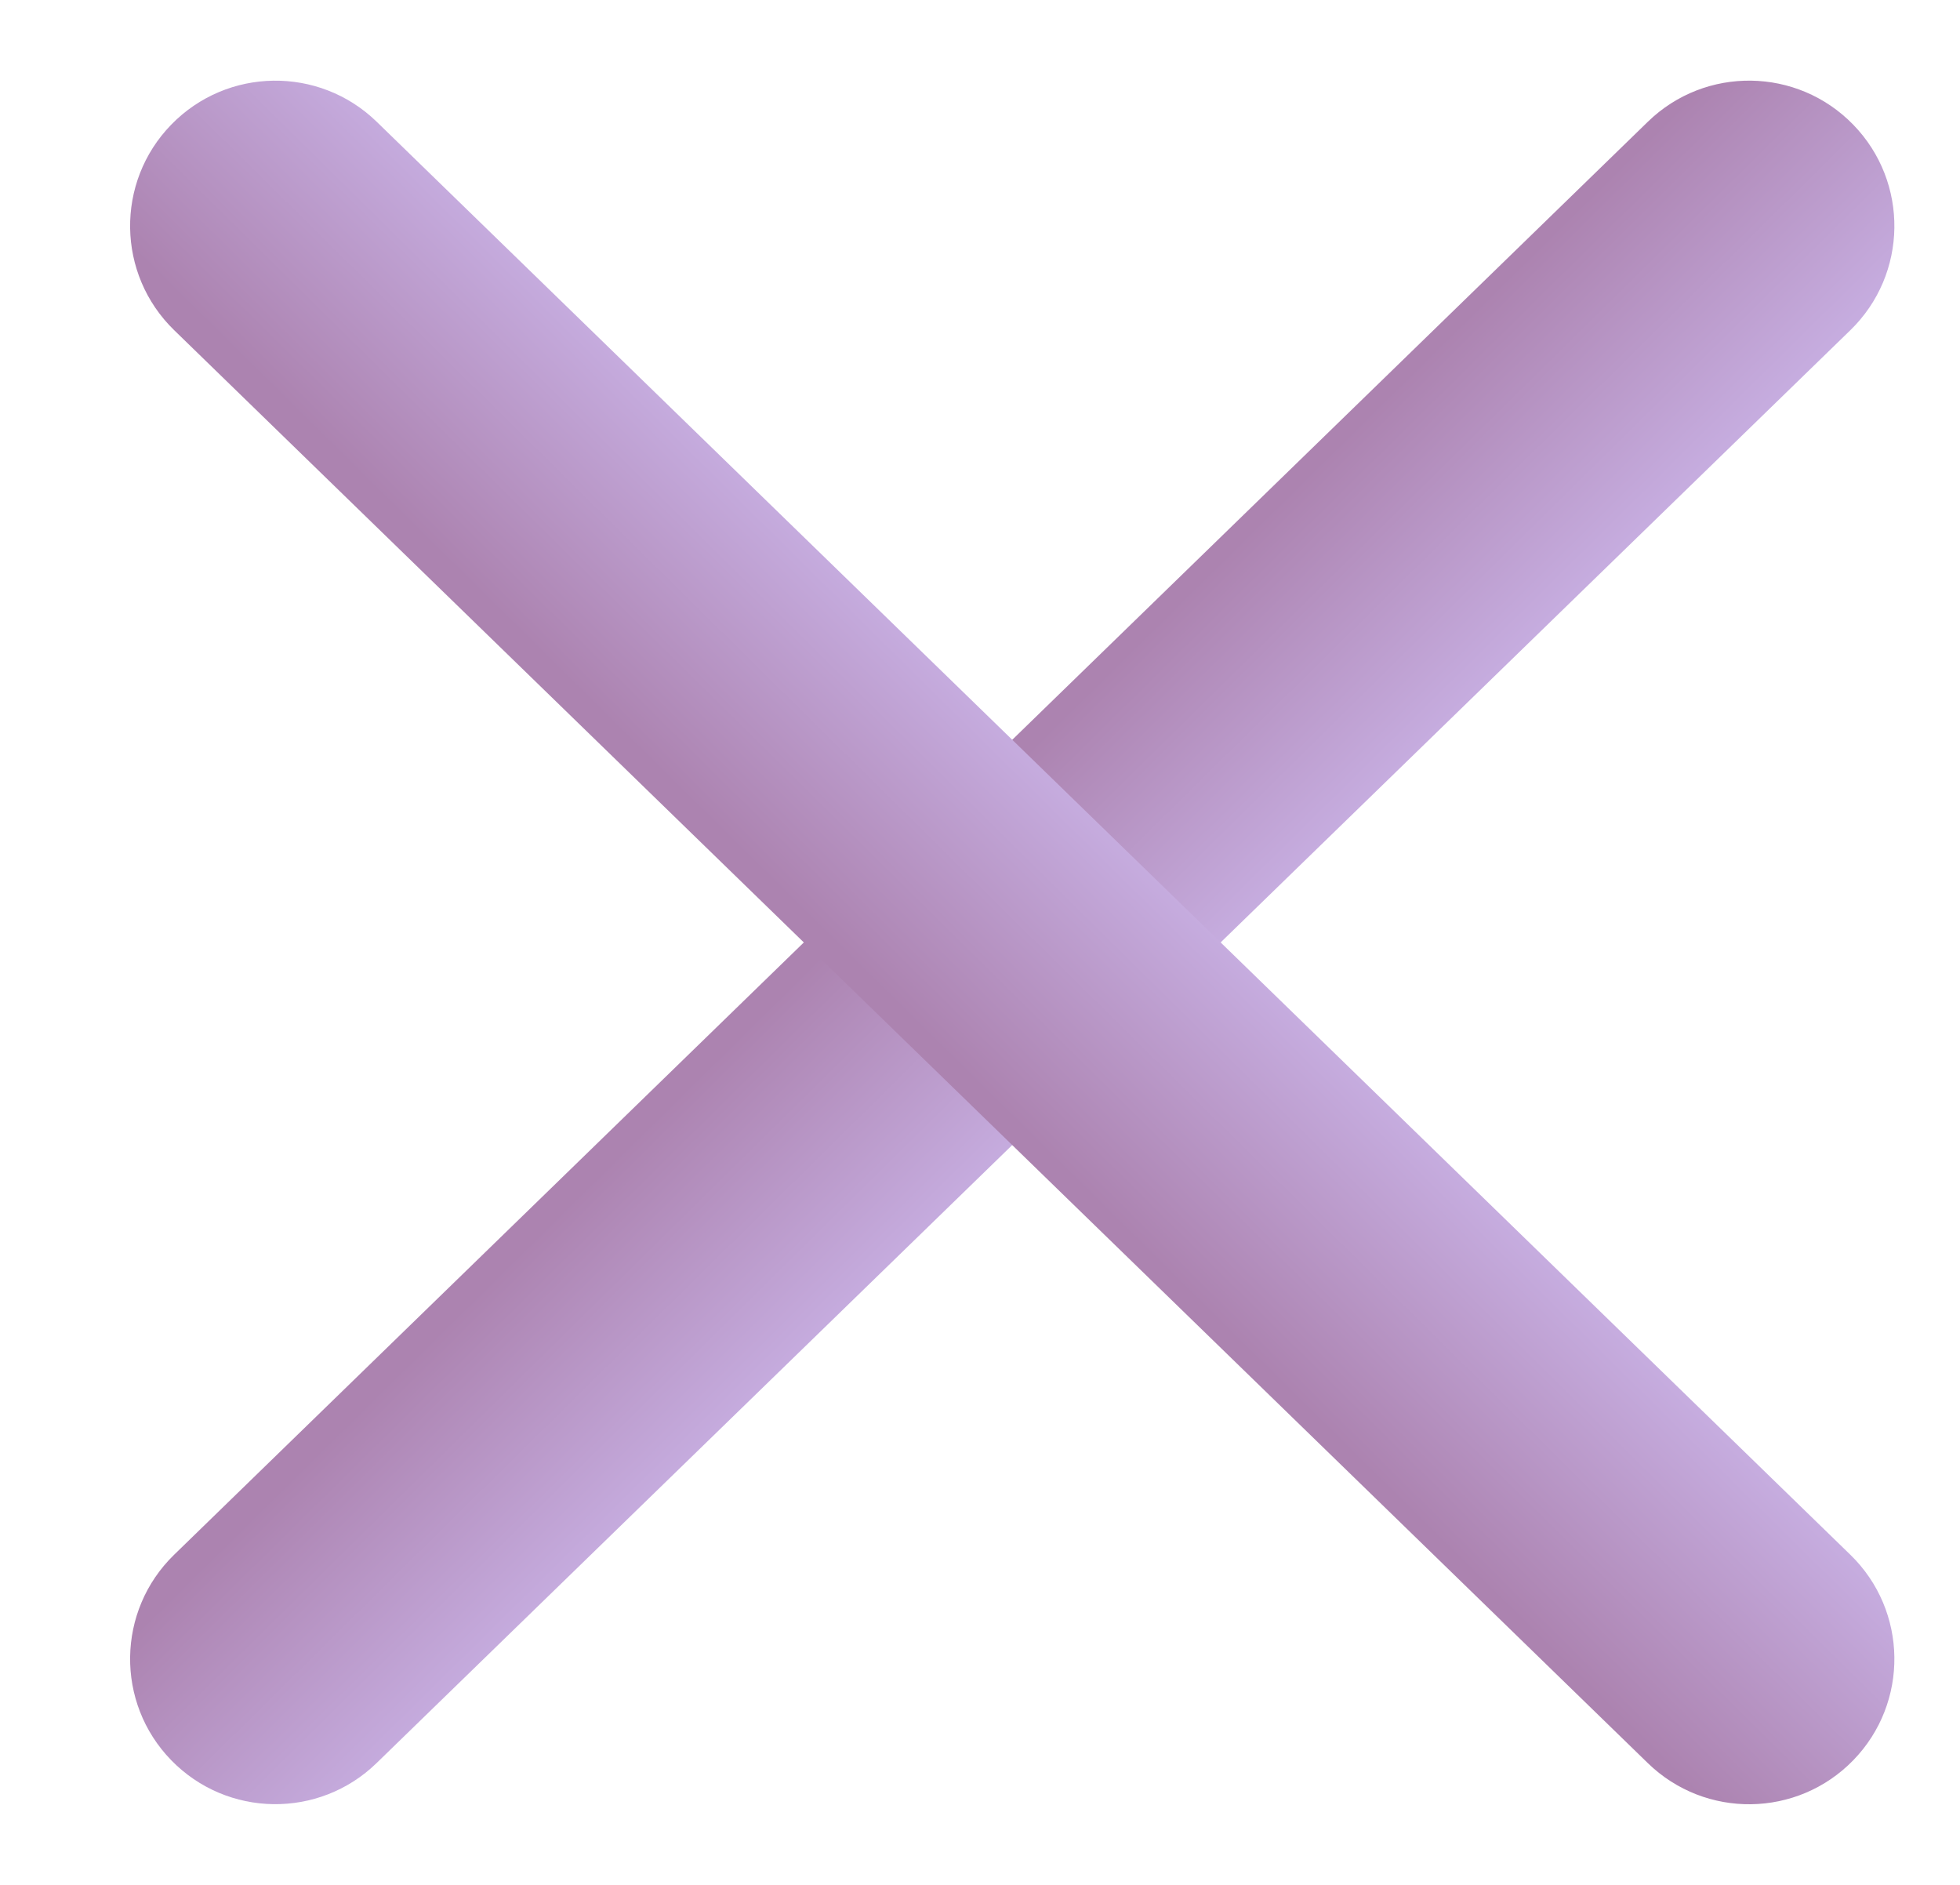 <svg width="26" height="25" viewBox="0 0 26 25" fill="none" xmlns="http://www.w3.org/2000/svg">
<path fill-rule="evenodd" clip-rule="evenodd" d="M24.584 1.654C23.842 0.89 22.622 0.873 21.859 1.615L2.31 20.621C1.547 21.363 1.529 22.583 2.271 23.346C3.013 24.109 4.233 24.126 4.996 23.384L24.546 4.379C25.309 3.637 25.326 2.417 24.584 1.654Z" fill="url(#paint0_linear)"/>
<path fill-rule="evenodd" clip-rule="evenodd" d="M24.584 23.347C23.842 24.11 22.622 24.127 21.859 23.385L2.31 4.379C1.547 3.637 1.529 2.417 2.271 1.654C3.013 0.891 4.233 0.873 4.997 1.615L24.546 20.622C25.309 21.364 25.326 22.584 24.584 23.347Z" fill="url(#paint1_linear)"/>
<defs>
<linearGradient id="paint0_linear" x1="14.926" y1="13.999" x2="12.265" y2="11.304" gradientUnits="userSpaceOnUse">
<stop stop-color="#C7AEE1"/>
<stop offset="1" stop-color="#AC83B0"/>
</linearGradient>
<linearGradient id="paint1_linear" x1="14.926" y1="11.002" x2="12.266" y2="13.696" gradientUnits="userSpaceOnUse">
<stop stop-color="#C7AEE1"/>
<stop offset="1" stop-color="#AC83B0"/>
</linearGradient>
</defs>
</svg>

